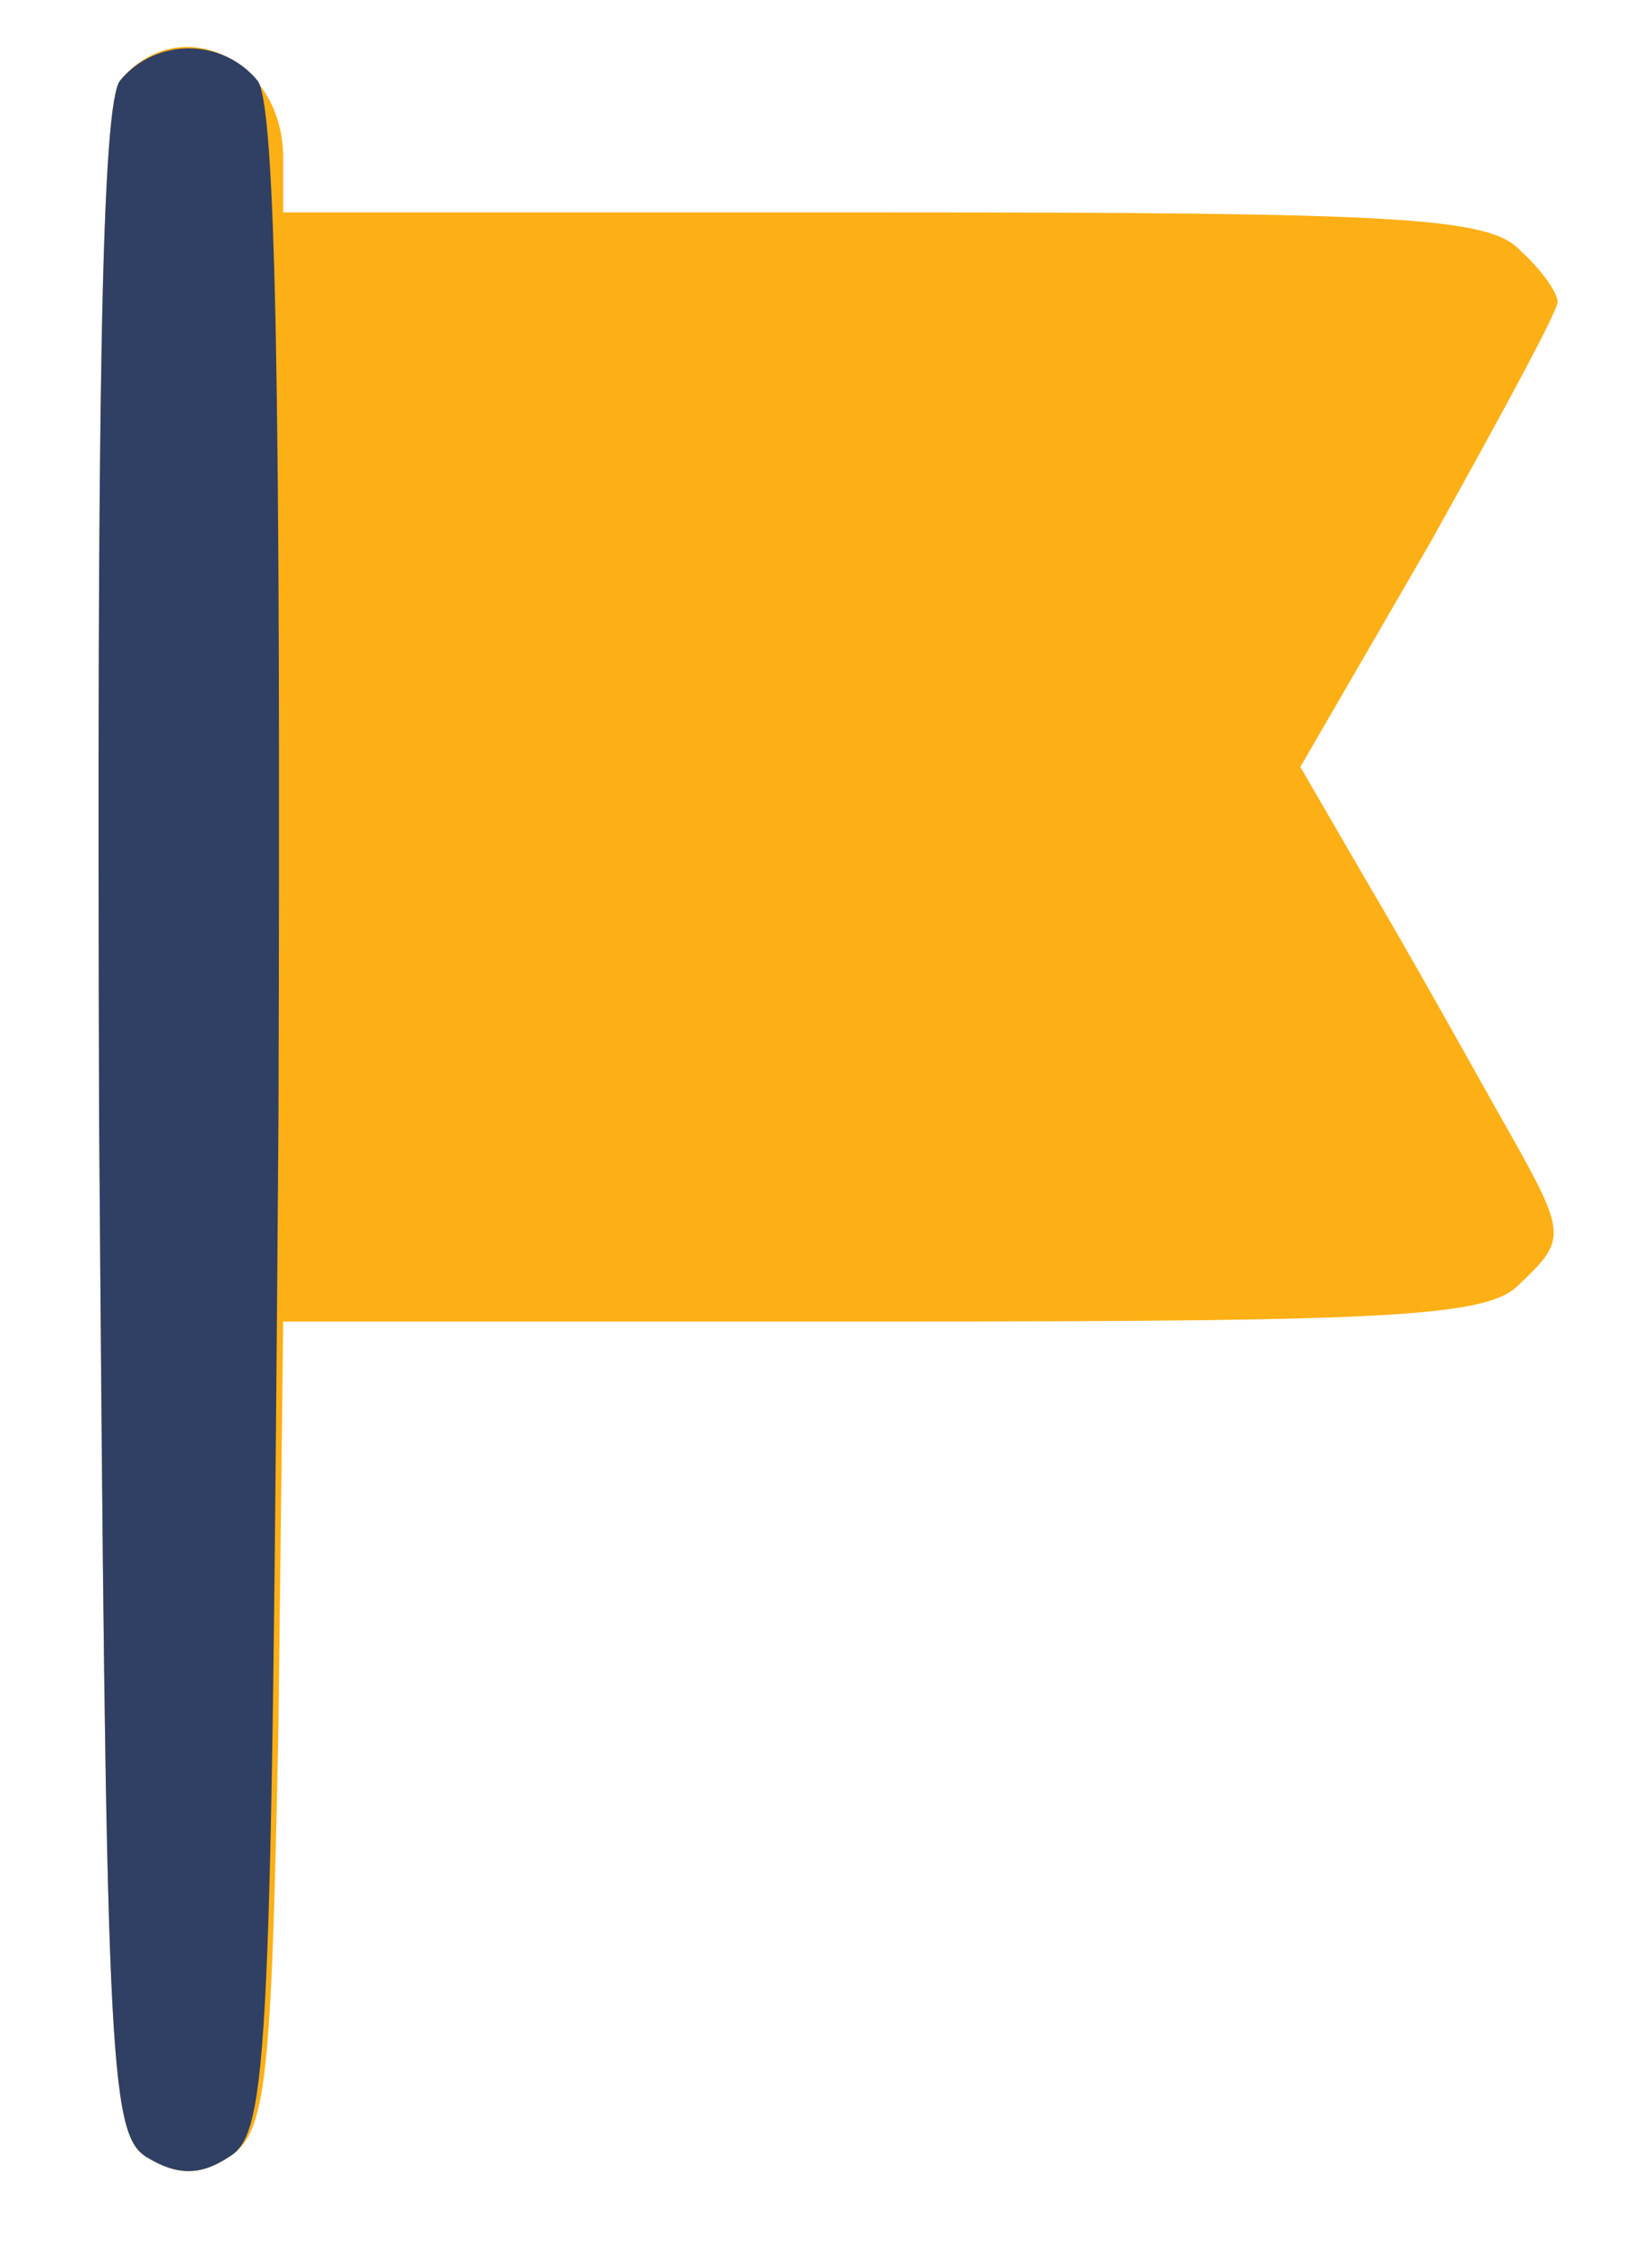 <?xml version="1.0" encoding="UTF-8"?>
<svg xmlns="http://www.w3.org/2000/svg" width="70" height="95" viewBox="0 0 70 95">
  <g transform="translate(0,95) scale(0.1,-0.1)">
    <path fill="#fcb016" d="M51 916 c-8 -9 -10 -134 -9 -441 3 -395 4 -429 20 -439 13 -8 23 -8 35 0 16 10 18 32 21 183 l2 171 255 0 c217 0 256 2 269 16 21 20 20 21 -10 74 -14 25 -38 68 -54 95 l-29 50 55 95 c29 52 54 98 54 102 0 4 -7 14 -16 22 -13 14 -52 16 -270 16 l-254 0 0 23 c0 42 -44 63 -69 33z"></path>
    <path fill="#2f4064" d="M51 916 c-8 -9 -10 -134 -9 -441 3 -395 4 -429 20 -439 13 -8 23 -8 35 0 17 10 18 44 21 439 1 307 -1 432 -9 441 -15 18 -43 18 -58 0z"></path>
  </g>
</svg>
